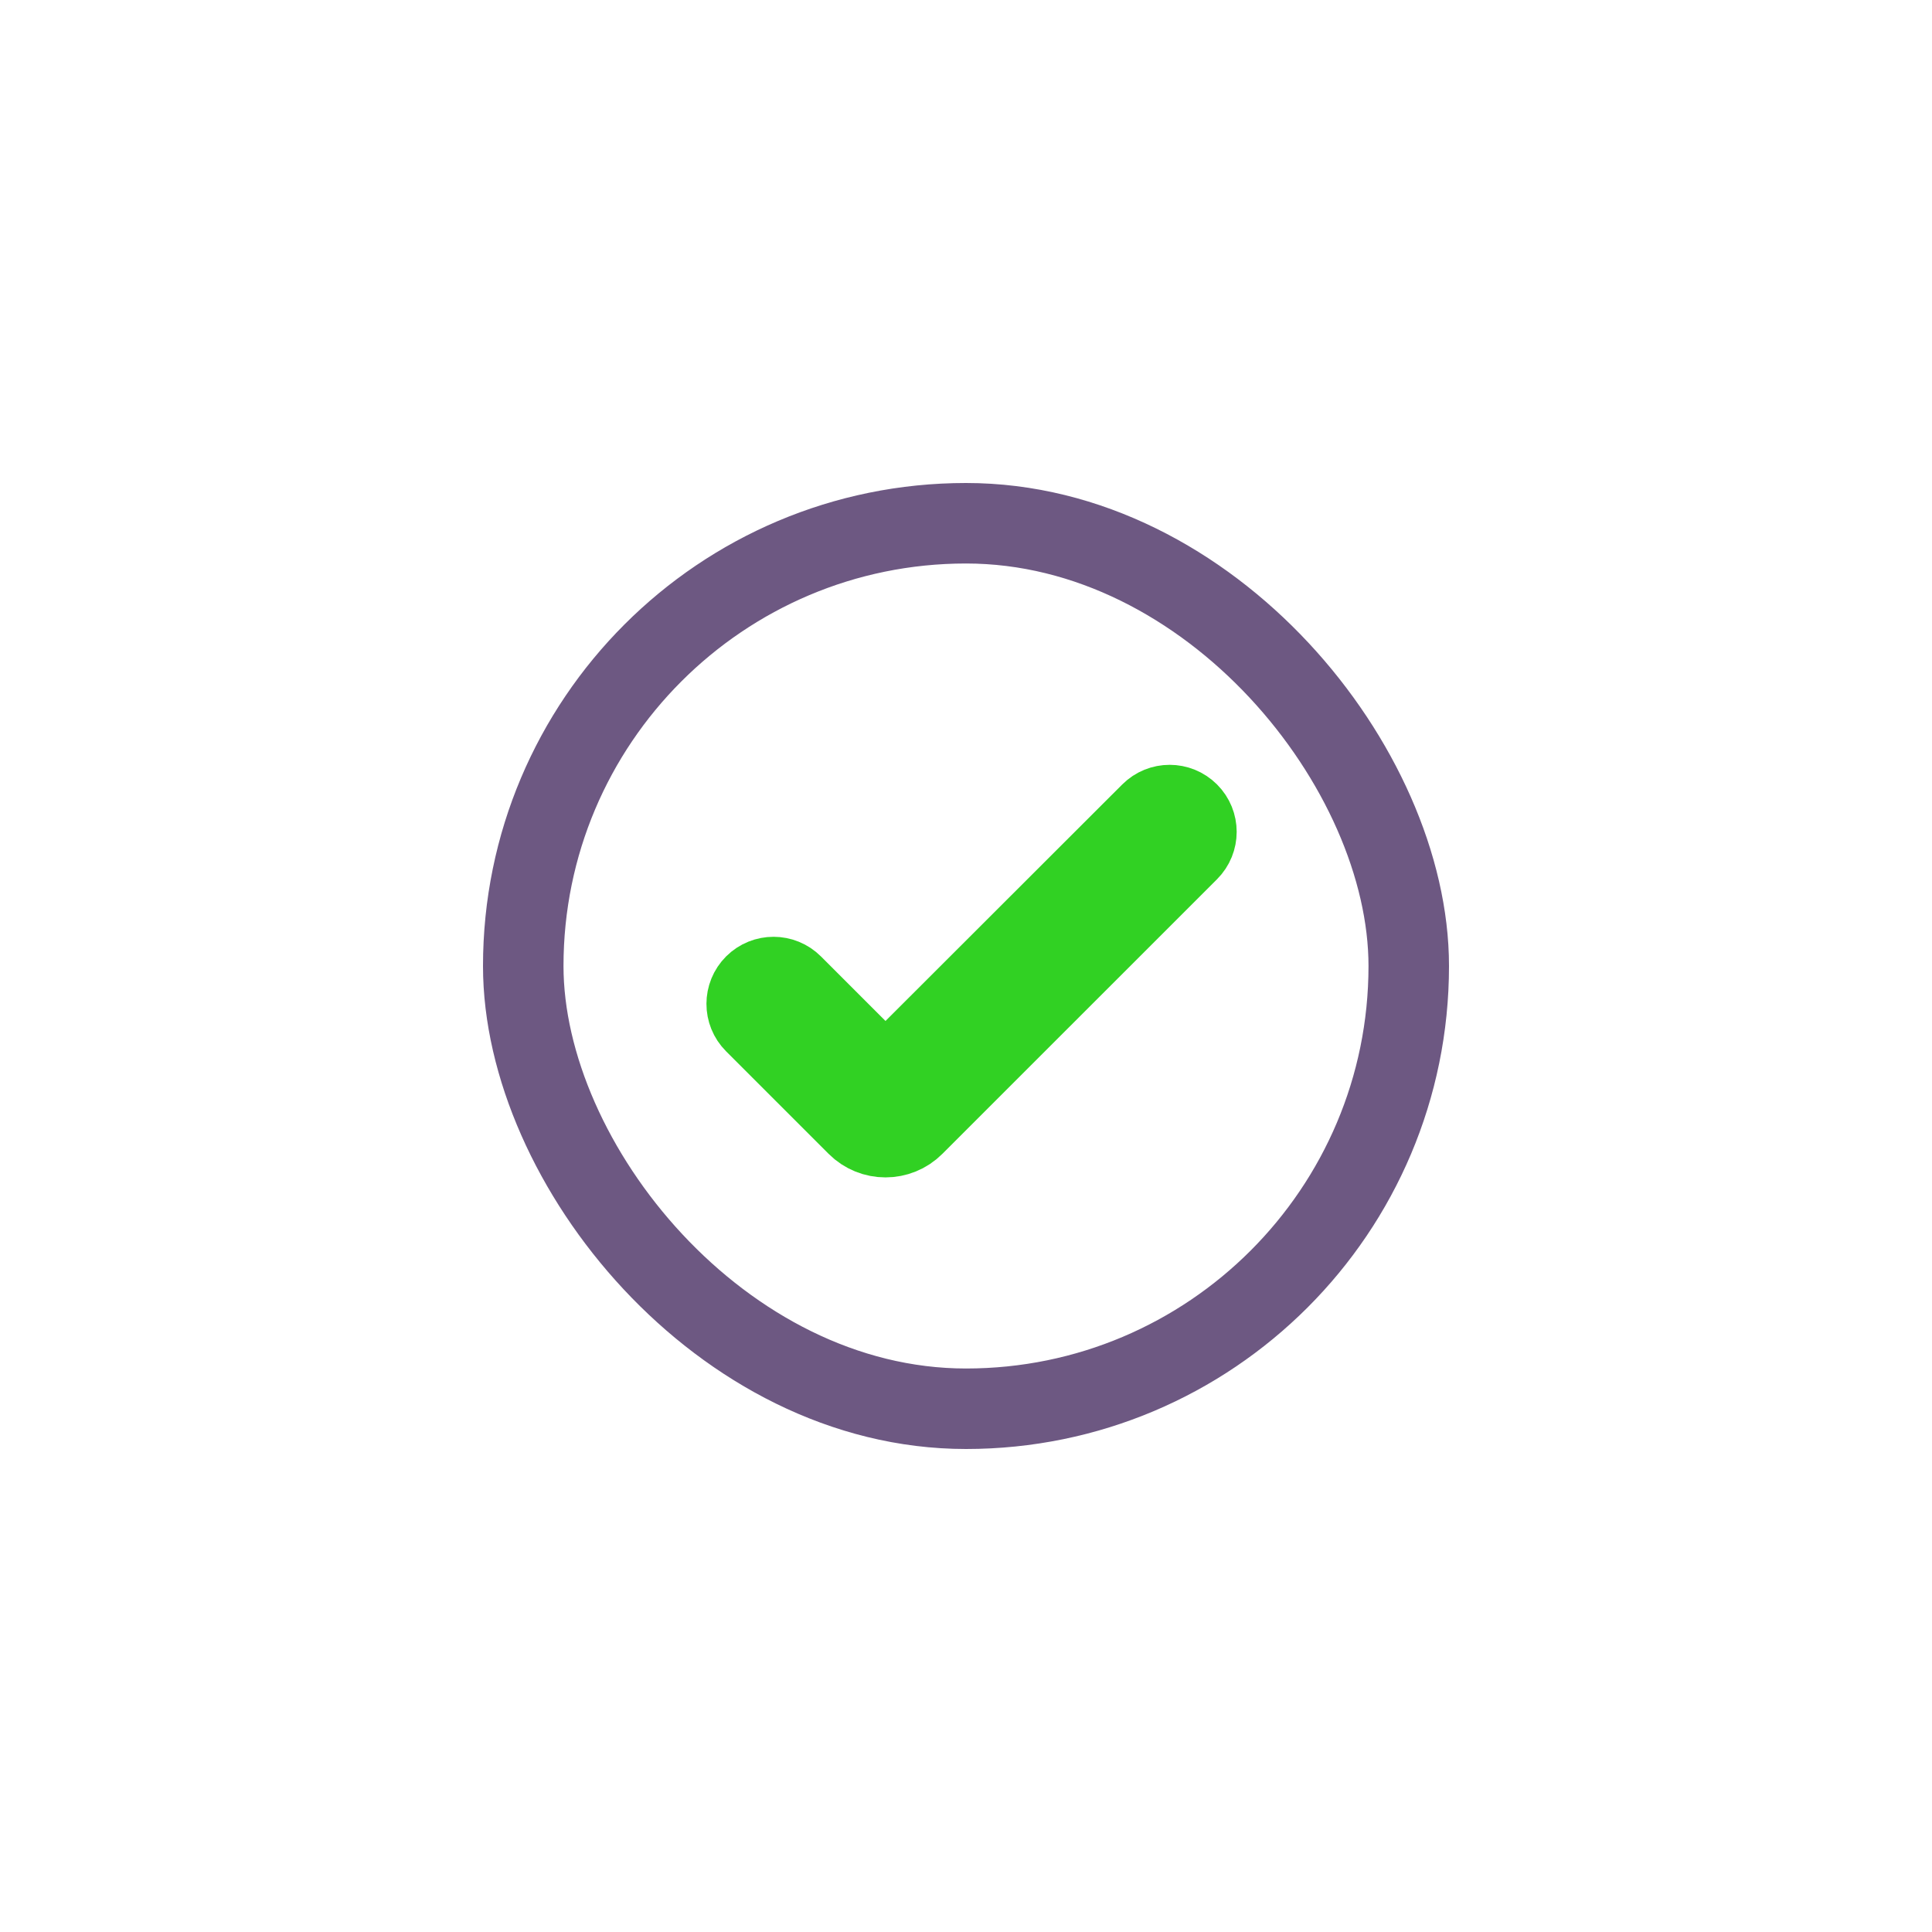 <svg width="48" height="48" viewBox="0 0 48 48" fill="none" xmlns="http://www.w3.org/2000/svg">
<g clip-path="url(#clip0_2565_13222)">
<path d="M22.707 26.073C22.317 26.464 21.684 26.463 21.293 26.073L19.69 24.47C19.43 24.21 19.009 24.209 18.748 24.468C18.486 24.729 18.486 25.152 18.747 25.413L21.293 27.959C21.683 28.35 22.317 28.35 22.707 27.959L29.53 21.137C29.79 20.877 29.79 20.456 29.53 20.197C29.27 19.937 28.85 19.937 28.59 20.196L22.707 26.073Z" fill="#6D5882" stroke="#31D123" stroke-width="2"/>
<rect x="13" y="13" width="22" height="22" rx="11" stroke="#6D5882" stroke-width="2"/>
</g>
<defs>
<clipPath id="clip0_2565_13222">
<rect width="24" height="24" fill="white" transform="translate(12 12)"/>
</clipPath>
</defs>
</svg>
